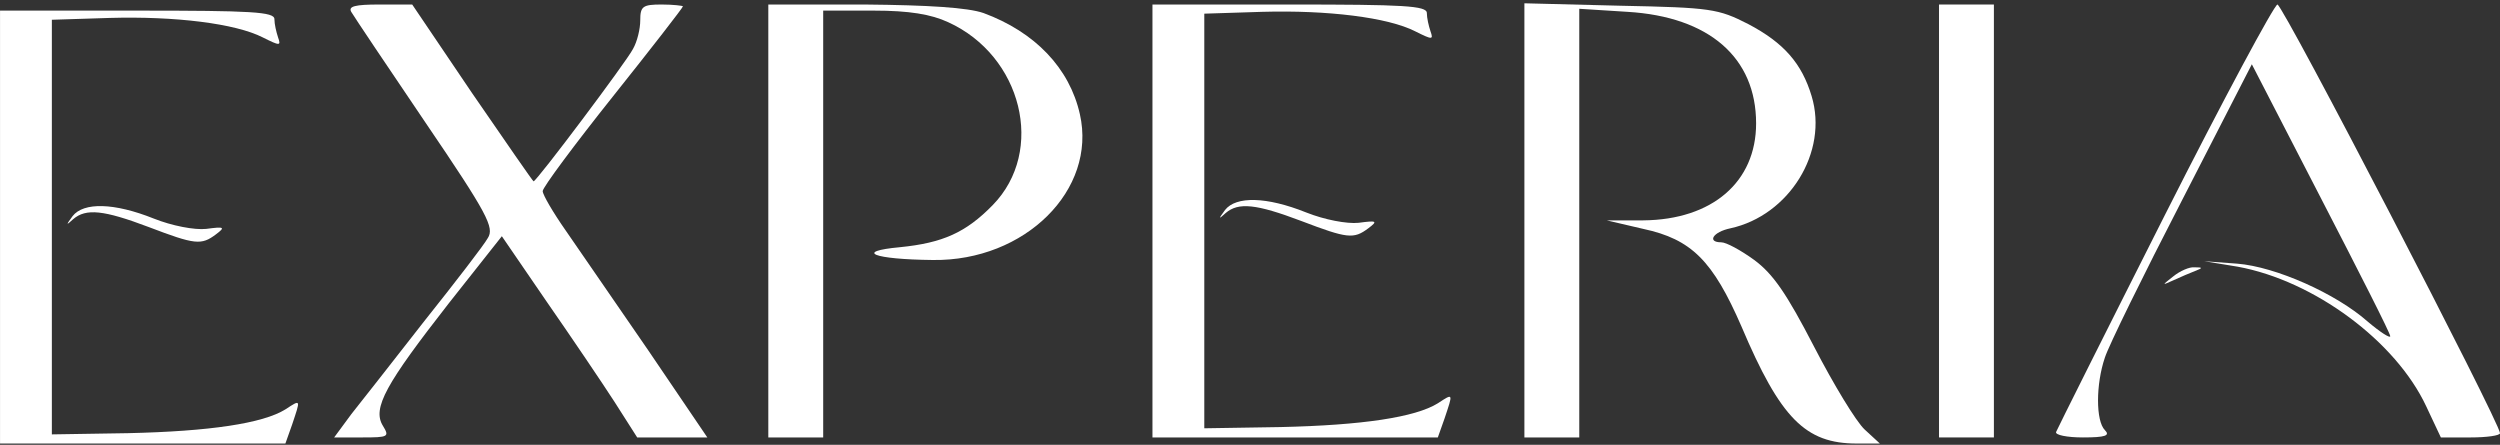 <svg width="326" height="58" viewBox="0 0 326 58" fill="none" xmlns="http://www.w3.org/2000/svg">
<rect x="0" y="0" width="326" height="58" fill="#333333" stroke="none"/>
<path d="M45.8 1.543C46.119 2.1 50.492 8.62 55.501 16.014C63.611 27.941 64.486 29.69 63.611 31.042C63.134 31.916 59.397 36.767 55.342 41.855C51.366 46.944 47.073 52.43 45.8 54.021L43.574 57.042H47.232C50.651 57.042 50.81 56.962 49.935 55.531C48.504 53.225 50.333 50.045 58.522 39.55L65.44 30.803L71.324 39.391C74.584 44.082 78.559 49.965 80.15 52.43L83.091 57.042H87.703H92.235L84.523 45.672C80.229 39.47 75.458 32.473 73.788 30.088C72.119 27.702 70.767 25.396 70.767 24.919C70.767 24.442 74.902 18.877 79.911 12.595C84.92 6.314 89.055 0.986 89.055 0.827C89.055 0.748 87.783 0.589 86.272 0.589C83.807 0.589 83.489 0.827 83.489 2.656C83.489 3.769 83.091 5.439 82.535 6.393C81.74 7.983 69.972 23.647 69.574 23.647C69.495 23.647 65.917 18.479 61.544 12.118L53.752 0.589H49.458C46.278 0.589 45.403 0.827 45.8 1.543Z" fill="white"/>
<path d="M100.188 28.815V57.042H103.766H107.344V29.213V1.384H113.943C118.555 1.384 121.417 1.861 123.643 2.895C133.264 7.268 136.365 19.672 129.448 26.748C125.949 30.326 122.928 31.678 117.362 32.234C111.319 32.791 113.863 33.825 121.656 33.904C133.662 34.063 143.044 24.76 140.818 14.901C139.466 8.858 134.934 4.167 128.255 1.702C126.188 0.986 121.099 0.668 112.75 0.589H100.188V28.815Z" fill="white"/>
<path d="M150.281 28.815V57.042H168.887H187.493L188.367 54.577C189.48 51.238 189.56 51.238 187.493 52.589C184.551 54.418 177.633 55.452 166.979 55.69L157.04 55.849V28.815V1.782L164.593 1.543C173.101 1.305 180.973 2.259 184.551 4.087C186.777 5.201 186.936 5.201 186.538 4.087C186.3 3.372 186.061 2.338 186.061 1.702C186.061 0.748 183.119 0.589 168.171 0.589H150.281V28.815Z" fill="white"/>
<path d="M198.781 28.736V57.042H202.359H205.937V29.133V1.145L212.219 1.543C222.873 2.179 228.996 7.506 228.996 16.093C228.996 23.727 223.271 28.656 214.286 28.736H209.515L214.286 29.849C220.567 31.201 223.35 33.983 227.087 42.571C232.176 54.577 235.436 57.837 242.115 57.837H245.136L243.149 56.008C242.035 54.974 239.094 50.124 236.549 45.195C232.971 38.277 231.222 35.733 228.757 33.904C227.008 32.632 225.1 31.598 224.463 31.598C222.555 31.598 223.35 30.247 225.656 29.769C233.289 28.1 238.457 19.831 236.231 12.515C234.959 8.301 232.653 5.598 227.962 3.133C224.066 1.145 223.112 0.986 211.344 0.748L198.781 0.43V28.736Z" fill="white"/>
<path d="M252.848 28.815V57.042H256.426H260.004V28.815V0.589H256.426H252.848V28.815Z" fill="white"/>
<path d="M282.269 28.1C274.636 43.207 268.275 55.929 268.116 56.326C267.957 56.724 269.548 57.042 271.615 57.042C274.557 57.042 275.193 56.803 274.477 56.088C273.285 54.895 273.285 50.124 274.477 46.626C274.954 45.115 279.487 35.892 284.496 26.192L293.64 8.381L302.624 25.794C307.554 35.335 311.689 43.446 311.689 43.843C311.689 44.161 310.337 43.286 308.747 41.935C304.612 38.277 296.741 34.779 291.731 34.381L287.438 34.063L291.811 34.779C301.75 36.608 312.404 44.479 316.38 52.987L318.288 57.042H322.184C324.251 57.042 326.001 56.803 326.001 56.485C326.001 55.134 297.695 0.589 296.979 0.589C296.582 0.589 289.903 12.993 282.269 28.1Z" fill="white"/>
<path d="M0.004 29.61V57.837H18.61H37.215L38.09 55.372C39.203 52.033 39.282 52.033 37.215 53.384C34.273 55.213 27.356 56.247 16.701 56.485L6.762 56.644V29.61V2.576L14.316 2.338C22.824 2.099 30.695 3.054 34.273 4.882C36.5 5.995 36.659 5.995 36.261 4.882C36.023 4.167 35.784 3.133 35.784 2.497C35.784 1.543 32.842 1.384 17.894 1.384H0.004V29.61Z" fill="white"/>
<path d="M159.744 27.384C158.869 28.577 158.869 28.656 159.824 27.782C161.493 26.35 163.799 26.589 169.683 28.815C175.726 31.121 176.521 31.201 178.429 29.769C179.701 28.815 179.542 28.736 177.157 29.054C175.646 29.213 172.704 28.656 170.319 27.702C165.151 25.635 161.175 25.555 159.744 27.384Z" fill="white"/>
<path d="M9.467 28.179C8.592 29.372 8.592 29.452 9.546 28.577C11.216 27.146 13.522 27.384 19.406 29.611C25.448 31.916 26.244 31.996 28.152 30.565C29.424 29.611 29.265 29.531 26.88 29.849C25.369 30.008 22.427 29.452 20.042 28.497C14.873 26.43 10.898 26.351 9.467 28.179Z" fill="white"/>
<path d="M283.381 36.051C281.87 37.244 281.87 37.244 283.461 36.528C284.335 36.13 285.607 35.574 286.244 35.335C287.277 34.938 287.277 34.858 286.164 34.858C285.528 34.779 284.256 35.335 283.381 36.051Z" fill="white"/>
</svg>
